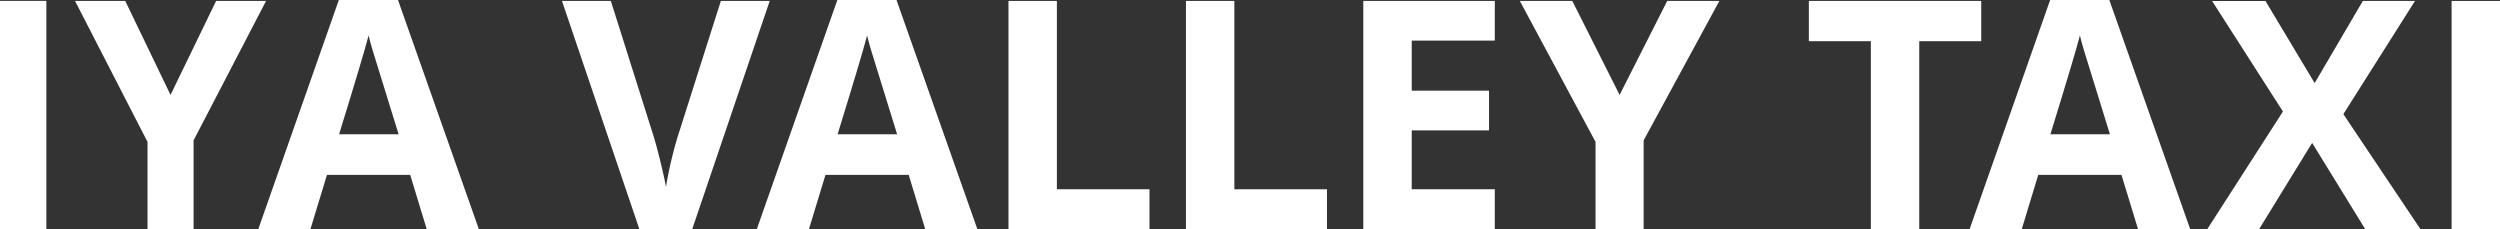 <svg id="グループ_465" data-name="グループ 465" xmlns="http://www.w3.org/2000/svg" xmlns:xlink="http://www.w3.org/1999/xlink" width="239.946" height="22" viewBox="0 0 239.946 22">
  <rect x="0" y="0" width="239.946" height="22" fill="#333333" stroke="none"/>
  <defs>
    <clipPath id="clip-path">
      <rect id="長方形_256" data-name="長方形 256" width="239.946" height="22" fill="none"/>
    </clipPath>
  </defs>
  <rect id="長方形_254" data-name="長方形 254" width="4.448" height="21.914" transform="translate(0 0.086)" fill="#fff"/>
  <path id="パス_611" data-name="パス 611" d="M20.744.087,16.367,9.11,12.019.087H7.2l6.96,13.534V22h4.42V13.471L25.538.087Z" transform="translate(0 0)" fill="#fff"/>
  <g id="グループ_464" data-name="グループ 464" transform="translate(0 0)">
    <g id="グループ_463" data-name="グループ 463" clip-path="url(#clip-path)">
      <path id="パス_612" data-name="パス 612" d="M39.907,22l-1.588-5.216H30.331L28.742,22H23.737L31.47,0h5.679l7.763,22Zm-2.7-9.112q-2.2-7.088-2.48-8.018t-.4-1.468q-.495,1.919-2.833,9.486Z" transform="translate(1.051 0)" fill="#fff"/>
      <path id="パス_613" data-name="パス 613" d="M66.9.087h4.69L64.147,22H59.082L51.649.087H56.34l4.121,13.037q.345,1.156.712,2.691t.456,2.135a38.689,38.689,0,0,1,1.124-4.826Z" transform="translate(2.287 0.003)" fill="#fff"/>
      <path id="パス_614" data-name="パス 614" d="M85.724,22l-1.588-5.216H76.148L74.559,22H69.554L77.287,0h5.679l7.763,22Zm-2.7-9.112q-2.2-7.088-2.48-8.018t-.4-1.468q-.495,1.919-2.833,9.486Z" transform="translate(3.08 0)" fill="#fff"/>
      <path id="パス_615" data-name="パス 615" d="M92.689,22V.087h4.645V18.16h8.888V22Z" transform="translate(4.104 0.003)" fill="#fff"/>
      <path id="パス_616" data-name="パス 616" d="M109,22V.087h4.645V18.16h8.888V22Z" transform="translate(4.826 0.003)" fill="#fff"/>
      <path id="パス_617" data-name="パス 617" d="M137.92,22H125.3V.087H137.92V3.893h-7.973V8.7h7.42V12.51h-7.42v5.65h7.973Z" transform="translate(5.548 0.003)" fill="#fff"/>
      <path id="パス_618" data-name="パス 618" d="M149.262,9.108,153.832.087h5.006l-7.269,13.382V22h-4.616V13.618L139.686.087h5.036Z" transform="translate(6.185 0.003)" fill="#fff"/>
      <path id="パス_619" data-name="パス 619" d="M176.845,22H172.2V3.953h-5.95V.087h16.544V3.953h-5.949Z" transform="translate(7.361 0.003)" fill="#fff"/>
      <path id="パス_620" data-name="パス 620" d="M197.192,22,195.6,16.785h-7.988L186.027,22h-5.005l7.733-22h5.679L202.2,22Zm-2.7-9.112q-2.2-7.088-2.48-8.018t-.4-1.468q-.495,1.919-2.833,9.486Z" transform="translate(8.015 0)" fill="#fff"/>
      <path id="パス_621" data-name="パス 621" d="M223.334,22h-5.3l-5.1-8.287L207.838,22h-4.976l7.268-11.3-6.8-10.61h5.124l4.721,7.881L217.8.087h5.005L215.93,10.952Z" transform="translate(8.982 0.003)" fill="#fff"/>
      <rect id="長方形_255" data-name="長方形 255" width="4.645" height="21.909" transform="translate(235.301 0.091)" fill="#fff"/>
    </g>
  </g>
</svg>
